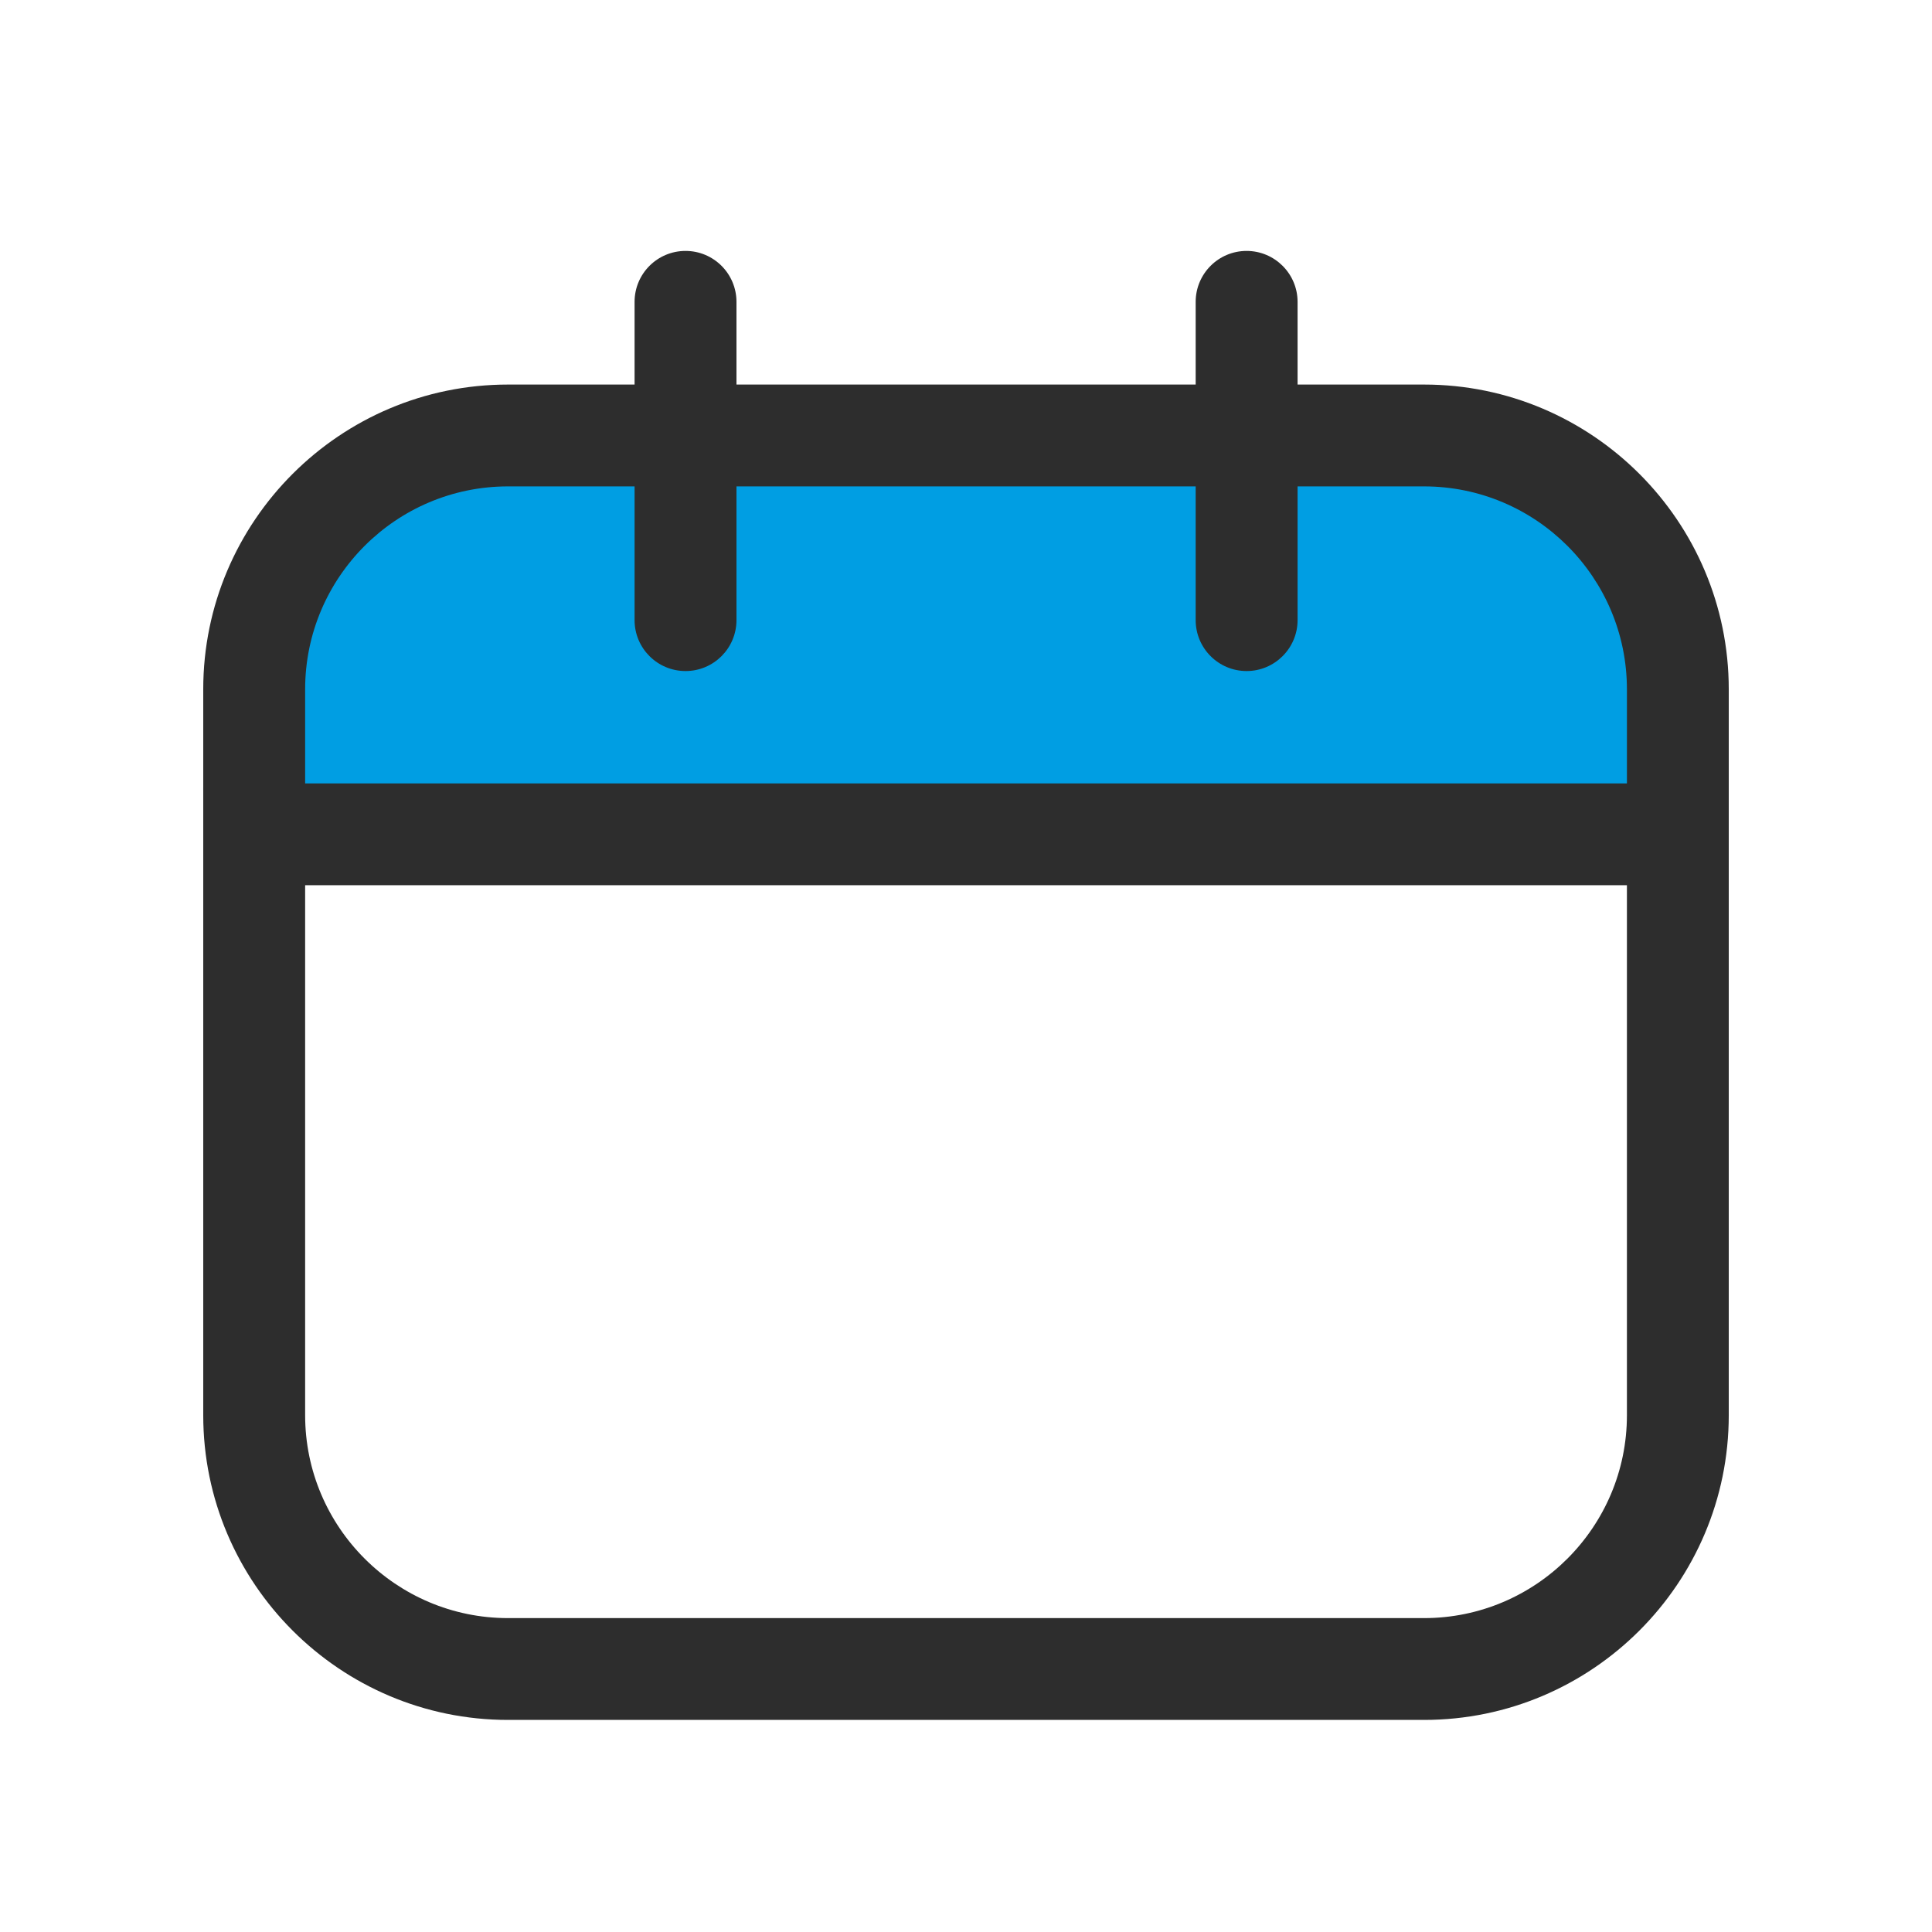 <svg width="66" height="66" viewBox="0 0 66 66" fill="none" xmlns="http://www.w3.org/2000/svg">
<path d="M14.415 15.446C7.249 16.097 6.543 24.946 7.086 29.288H55.943V21.96C55.943 17.4 49.429 15.717 46.172 15.446C38.572 15.174 21.581 14.794 14.415 15.446Z" fill="#009EE3"/>
<path fill-rule="evenodd" clip-rule="evenodd" d="M48.647 55.277H17.355C13.533 55.277 10.424 52.168 10.424 48.346V30.241H55.578V48.346C55.578 52.168 52.47 55.277 48.647 55.277ZM17.355 16.616H21.678V21.184C21.678 22.145 22.457 22.924 23.419 22.924C24.38 22.924 25.159 22.145 25.159 21.184V16.616H40.846V21.184C40.846 22.145 41.625 22.924 42.586 22.924C43.545 22.924 44.327 22.145 44.327 21.184V16.616H48.647C52.47 16.616 55.578 19.724 55.578 23.547V26.762H10.424V23.547C10.424 19.724 13.533 16.616 17.355 16.616ZM48.647 13.137H44.327V10.312C44.327 9.351 43.545 8.572 42.586 8.572C41.625 8.572 40.846 9.351 40.846 10.312V13.137H25.159V10.312C25.159 9.351 24.38 8.572 23.419 8.572C22.457 8.572 21.678 9.351 21.678 10.312V13.137H17.355C11.615 13.137 6.943 17.806 6.943 23.547V48.345C6.943 54.086 11.615 58.755 17.355 58.755H48.647C54.388 58.755 59.057 54.086 59.057 48.345V23.547C59.057 17.806 54.388 13.137 48.647 13.137Z" fill="#2D2D2D"/>
</svg>
